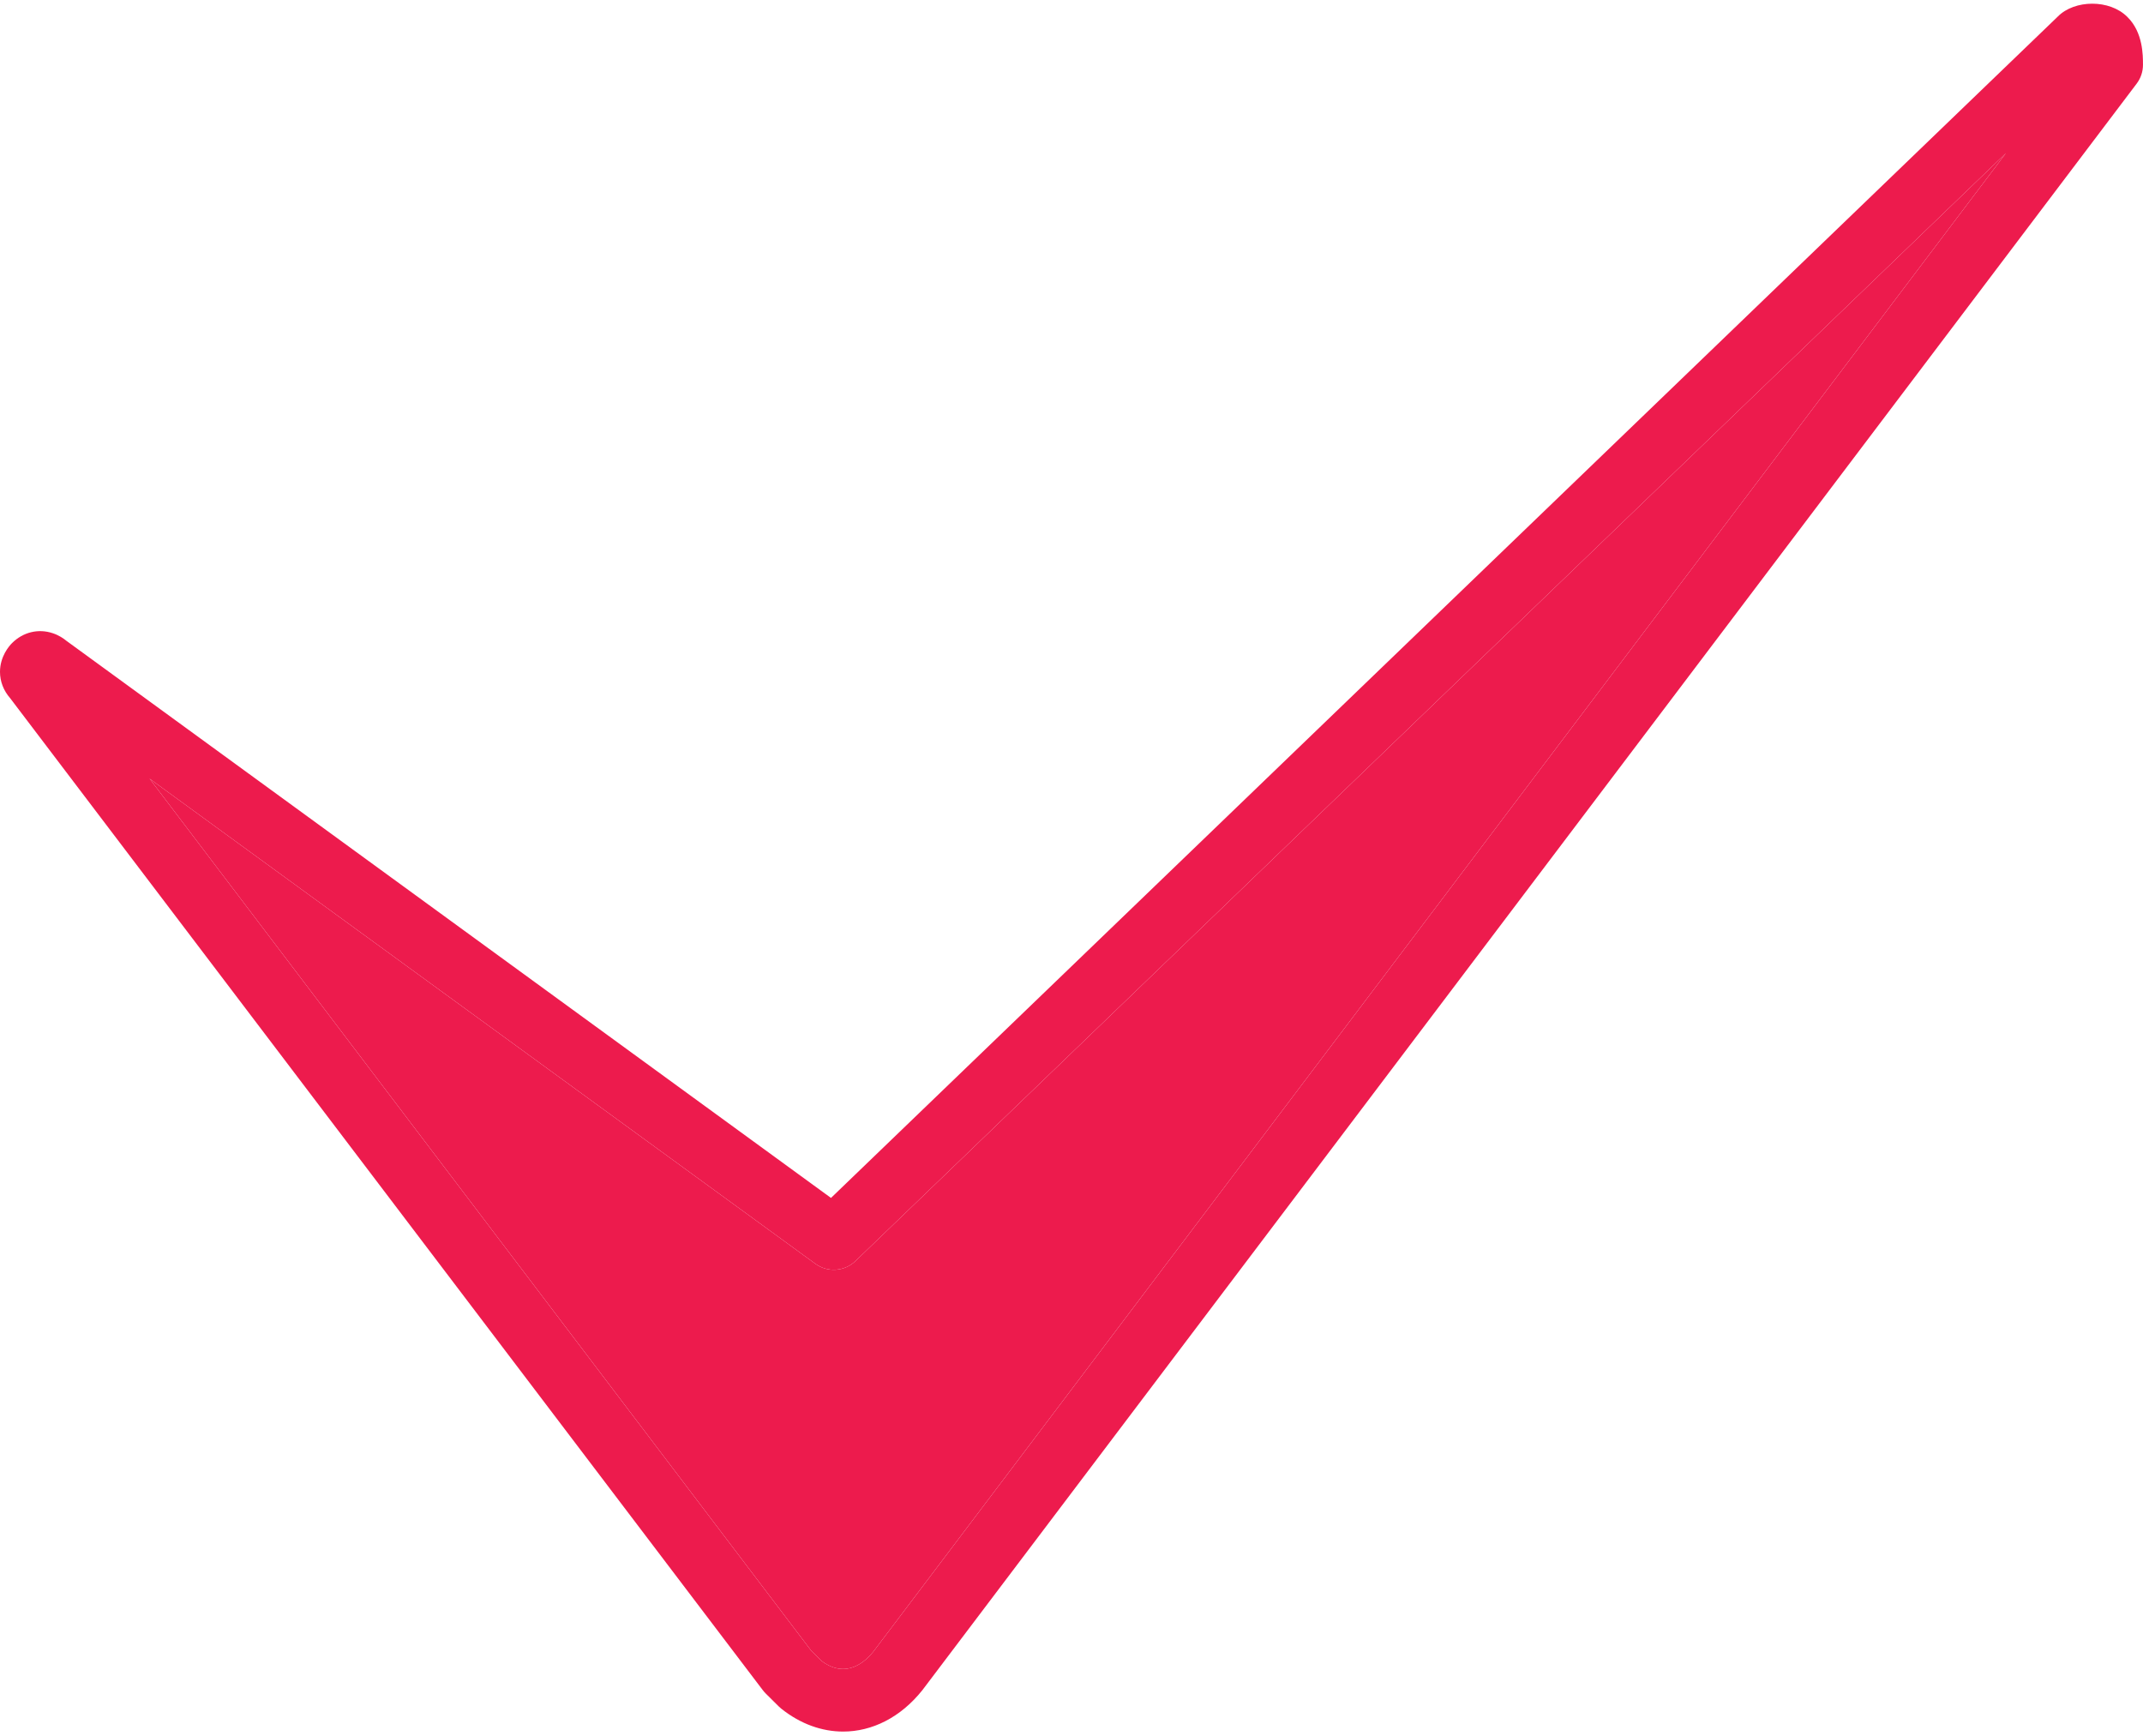 <?xml version="1.0" encoding="UTF-8"?> <svg xmlns="http://www.w3.org/2000/svg" width="100" height="81" viewBox="0 0 100 81" fill="none"><path d="M39.344 80.793C38.354 80.793 37.354 80.441 36.457 79.725C36.416 79.693 36.378 79.659 36.342 79.623L35.729 79.015C35.682 78.968 35.638 78.917 35.597 78.864L0.472 32.574C0.167 32.227 0 31.797 0 31.349C0 30.623 0.43 30.139 0.561 30.007C1.075 29.492 1.789 29.32 2.462 29.545C2.745 29.639 2.958 29.783 3.098 29.899L38.777 55.894L96.027 0.77C96.803 -0.018 98.447 -0.045 99.276 0.796C99.999 1.51 99.999 2.572 99.999 3.025C99.999 3.342 99.896 3.65 99.704 3.903L43.042 78.86C42.023 80.138 40.693 80.793 39.344 80.793ZM38.33 77.492C39.501 78.377 40.405 77.498 40.744 77.075L93.604 7.145L39.917 58.84C39.408 59.33 38.621 59.384 38.05 58.968L6.978 36.33L37.856 77.022L38.33 77.492ZM1.161 32.069C1.168 32.076 1.175 32.083 1.182 32.09C1.175 32.083 1.167 32.076 1.161 32.069Z" fill="#ED1B4D"></path><path d="M38.33 77.492C39.501 78.377 40.405 77.498 40.744 77.075L93.604 7.145L39.917 58.84C39.408 59.33 38.621 59.384 38.05 58.968L6.978 36.33L37.856 77.022L38.33 77.492Z" fill="#ED1B4D"></path></svg> 
